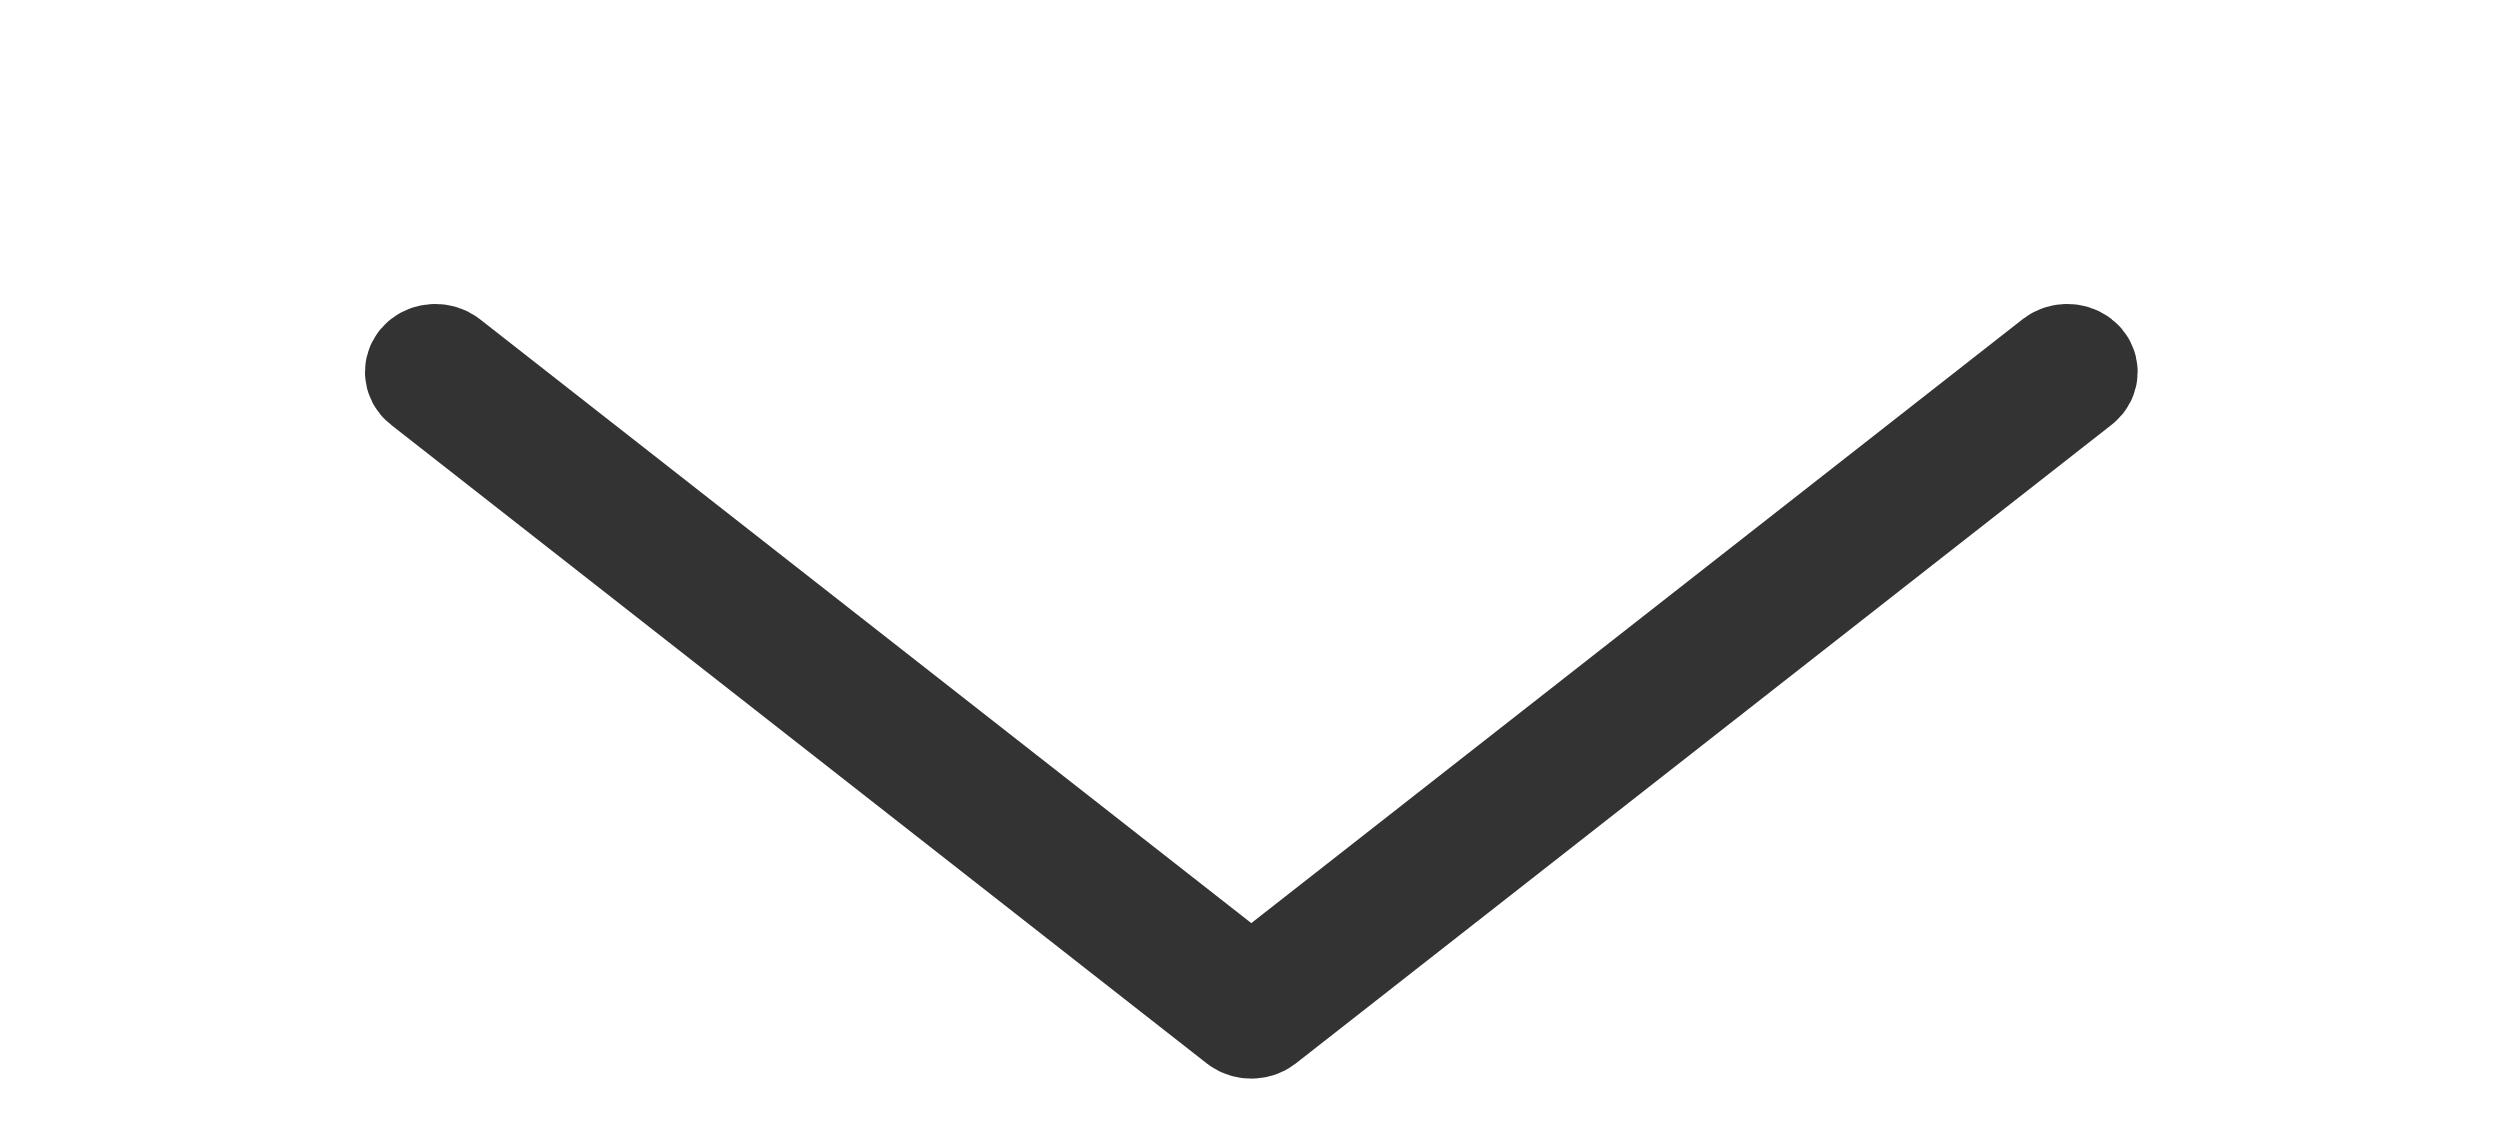 <?xml version="1.0" encoding="utf-8"?>
<!-- Generator: Adobe Illustrator 17.0.0, SVG Export Plug-In . SVG Version: 6.00 Build 0)  -->
<!DOCTYPE svg PUBLIC "-//W3C//DTD SVG 1.1//EN" "http://www.w3.org/Graphics/SVG/1.1/DTD/svg11.dtd">
<svg version="1.1" id="Layer_1" xmlns="http://www.w3.org/2000/svg" xmlns:xlink="http://www.w3.org/1999/xlink" x="0px" y="0px"
	 width="21.154px" height="9.553px" viewBox="0 0 21.154 9.553" enable-background="new 0 0 21.154 9.553" xml:space="preserve">
<path fill="#333333" d="M17.588,3.147c0-0.019-0.009-0.038-0.028-0.053c-0.037-0.029-0.098-0.029-0.136,0l-6.836,5.352L3.752,3.094
	c-0.038-0.029-0.099-0.029-0.136,0c-0.037,0.029-0.037,0.077,0,0.106l6.904,5.405c0.038,0.029,0.098,0.029,0.136,0L17.56,3.2
	C17.579,3.185,17.588,3.166,17.588,3.147"/>
<path fill="none" stroke="#333333" stroke-miterlimit="10" d="M17.588,3.147c0-0.019-0.009-0.038-0.028-0.053
	c-0.037-0.029-0.098-0.029-0.136,0l-6.836,5.352L3.752,3.094c-0.038-0.029-0.099-0.029-0.136,0c-0.037,0.029-0.037,0.077,0,0.106
	l6.904,5.405c0.038,0.029,0.098,0.029,0.136,0L17.56,3.2C17.579,3.185,17.588,3.166,17.588,3.147z"/>
<rect x="0" y="0" fill="none" width="21.154" height="9.553"/>
</svg>
